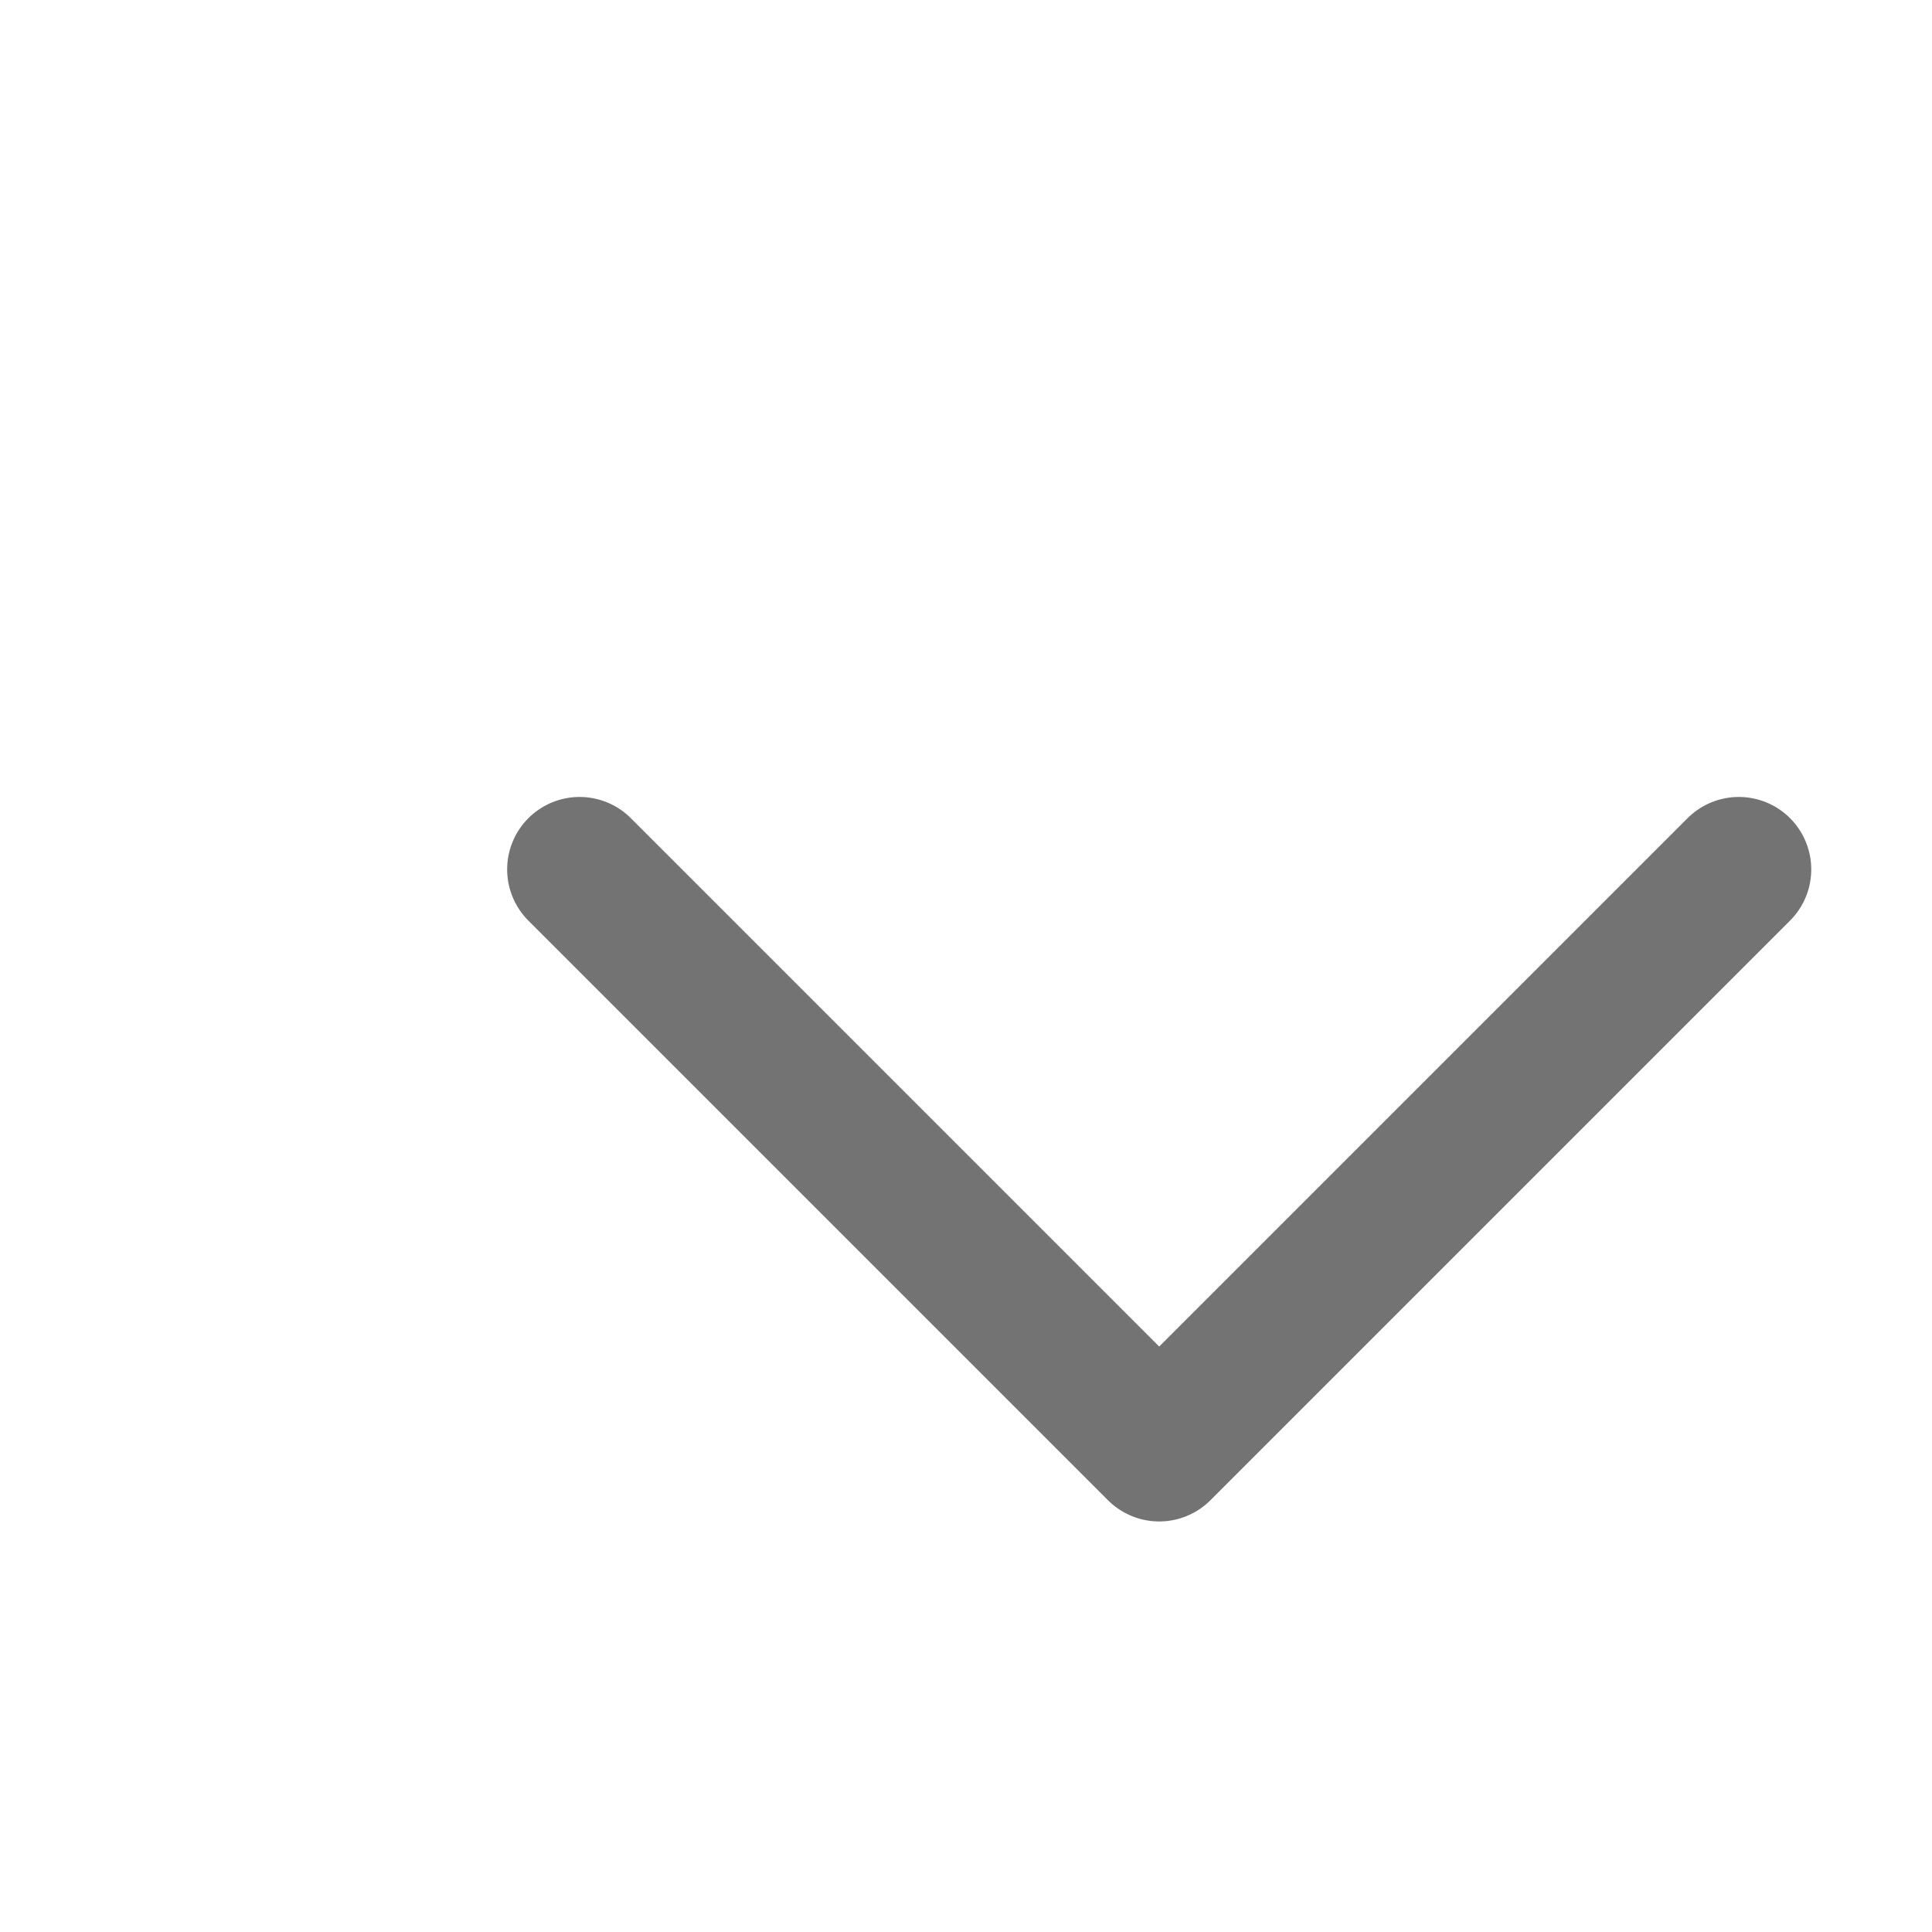 <svg width="20" height="20" viewBox="0 0 20 20" fill="none" xmlns="http://www.w3.org/2000/svg">
  <path d="M6 9L12 15L18 9" stroke="#737373" stroke-width="1.5" stroke-linecap="round" stroke-linejoin="round"/>
</svg> 